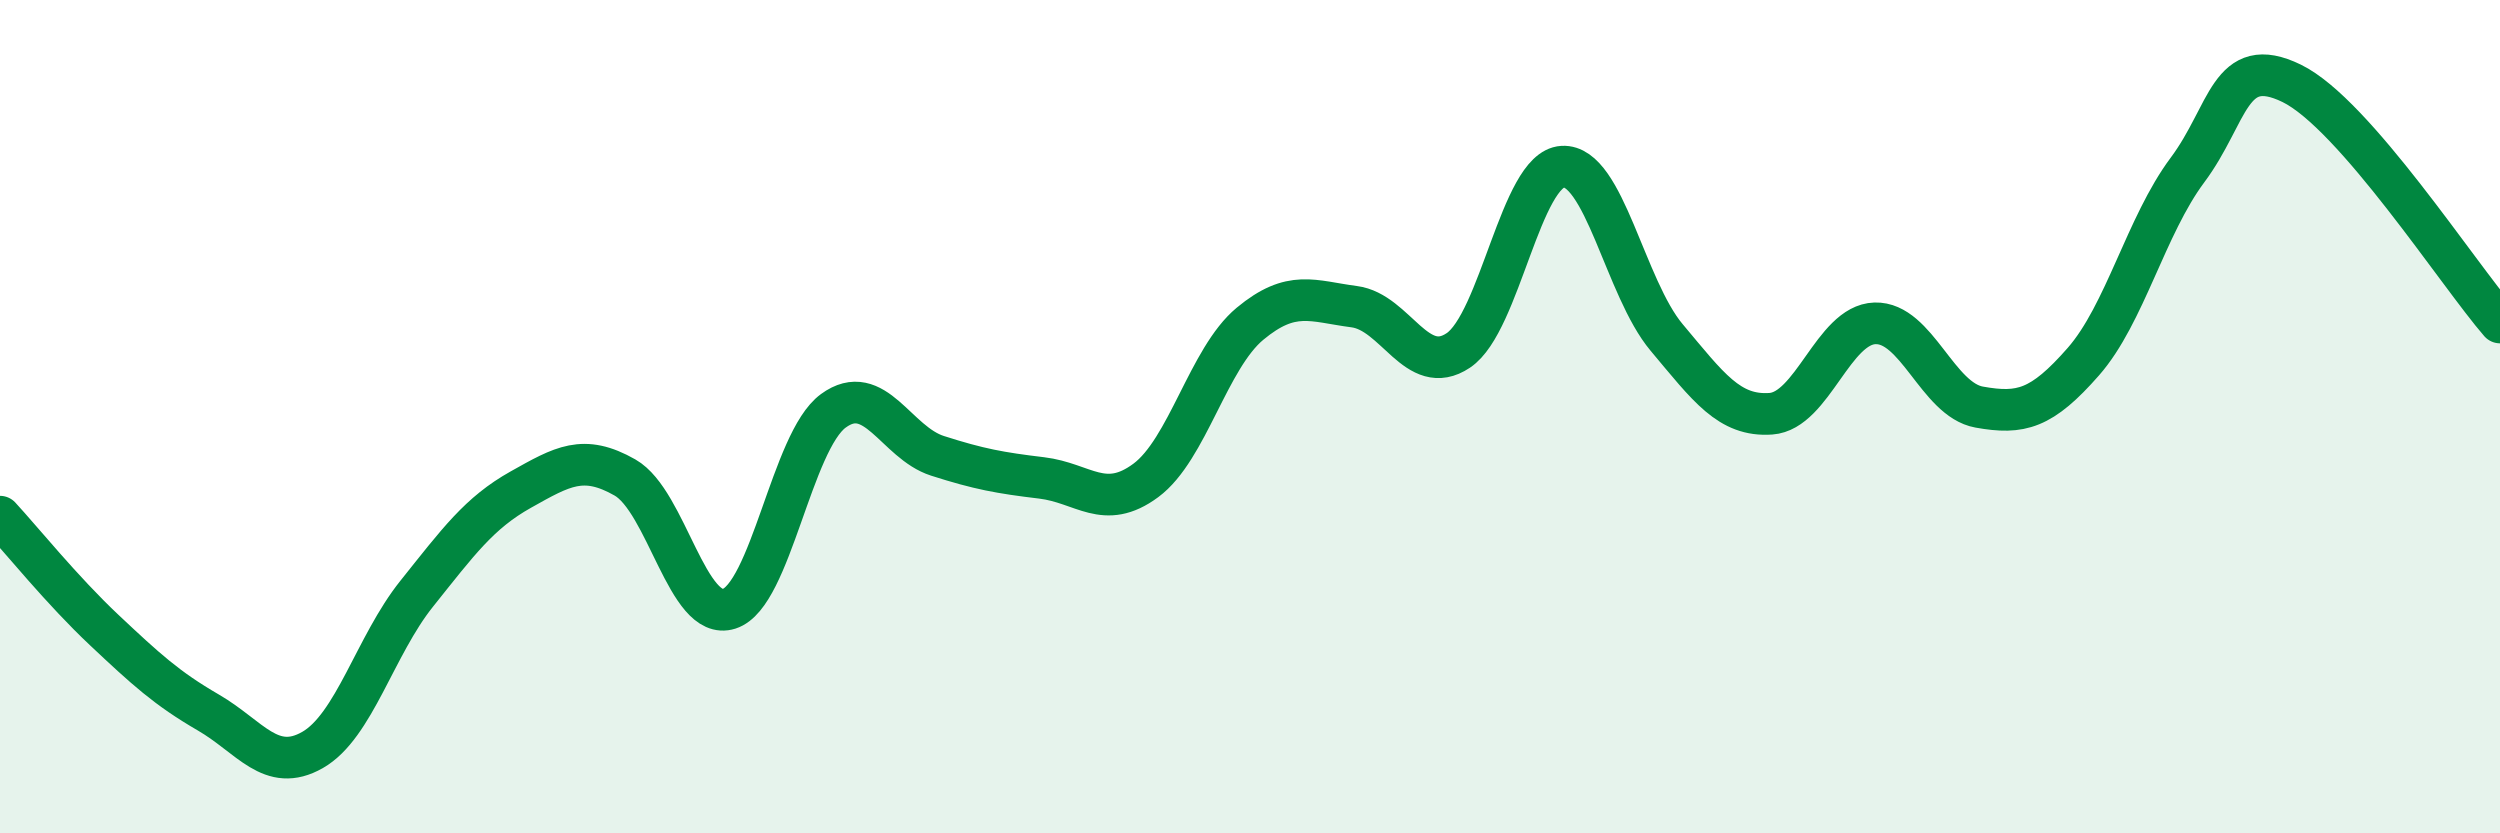
    <svg width="60" height="20" viewBox="0 0 60 20" xmlns="http://www.w3.org/2000/svg">
      <path
        d="M 0,12.4 C 0.5,12.94 1.5,14.18 2.5,15.12 C 3.5,16.06 4,16.52 5,17.1 C 6,17.68 6.5,18.57 7.5,18 C 8.5,17.43 9,15.5 10,14.25 C 11,13 11.5,12.31 12.5,11.75 C 13.5,11.19 14,10.89 15,11.46 C 16,12.03 16.5,14.93 17.5,14.61 C 18.5,14.29 19,10.59 20,9.86 C 21,9.13 21.5,10.62 22.5,10.94 C 23.5,11.26 24,11.35 25,11.47 C 26,11.59 26.5,12.27 27.5,11.53 C 28.5,10.79 29,8.6 30,7.77 C 31,6.94 31.5,7.23 32.5,7.36 C 33.5,7.49 34,9.08 35,8.41 C 36,7.74 36.5,4.06 37.5,4 C 38.5,3.94 39,6.91 40,8.1 C 41,9.29 41.5,10 42.5,9.93 C 43.5,9.86 44,7.79 45,7.76 C 46,7.73 46.5,9.59 47.5,9.77 C 48.5,9.95 49,9.82 50,8.68 C 51,7.54 51.5,5.42 52.5,4.08 C 53.5,2.74 53.5,1.27 55,2 C 56.5,2.73 59,6.59 60,7.74L60 20L0 20Z"
        fill="#008740"
        opacity="0.1"
        stroke-linecap="round"
        stroke-linejoin="round"
      />
      <path
        d="M 0,12.4 C 0.5,12.94 1.5,14.18 2.5,15.12 C 3.5,16.06 4,16.52 5,17.1 C 6,17.68 6.5,18.57 7.5,18 C 8.5,17.43 9,15.5 10,14.25 C 11,13 11.5,12.31 12.5,11.75 C 13.5,11.19 14,10.89 15,11.46 C 16,12.03 16.5,14.93 17.5,14.61 C 18.5,14.29 19,10.59 20,9.86 C 21,9.13 21.5,10.62 22.5,10.94 C 23.5,11.26 24,11.35 25,11.47 C 26,11.59 26.5,12.27 27.5,11.53 C 28.5,10.79 29,8.6 30,7.77 C 31,6.94 31.5,7.23 32.5,7.36 C 33.5,7.49 34,9.08 35,8.41 C 36,7.74 36.5,4.06 37.5,4 C 38.5,3.94 39,6.91 40,8.1 C 41,9.29 41.5,10 42.5,9.93 C 43.5,9.86 44,7.79 45,7.76 C 46,7.73 46.5,9.59 47.5,9.77 C 48.5,9.95 49,9.82 50,8.68 C 51,7.54 51.5,5.42 52.5,4.08 C 53.5,2.74 53.5,1.27 55,2 C 56.5,2.73 59,6.59 60,7.74"
        stroke="#008740"
        stroke-width="1"
        fill="none"
        stroke-linecap="round"
        stroke-linejoin="round"
      />
    </svg>
  